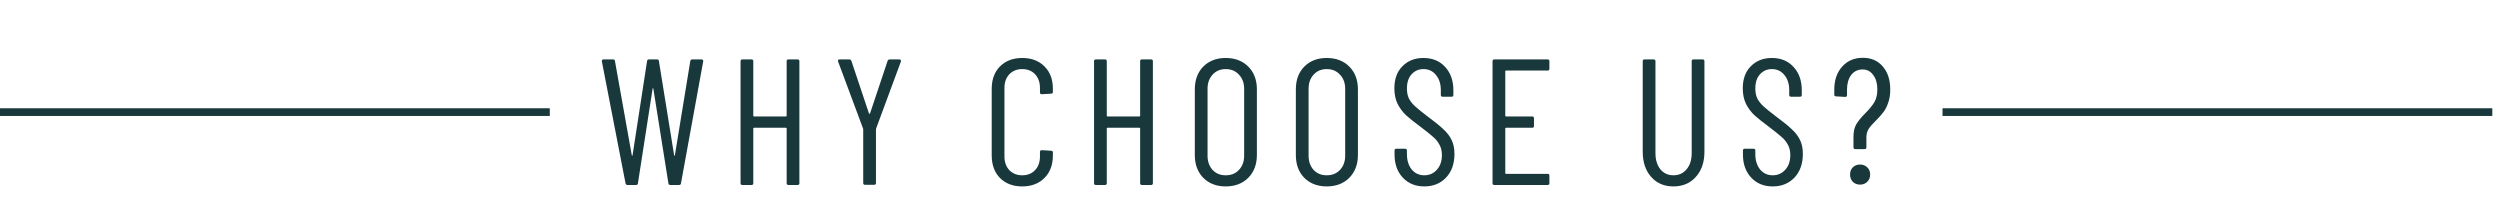 <svg xmlns="http://www.w3.org/2000/svg" width="223" height="20" viewBox="0 0 223 20" fill="none"><path d="M0 10H49.042" stroke="#19383C" stroke-width="0.686"></path><path d="M55.974 16.5C55.878 16.5 55.82 16.452 55.798 16.356L53.686 5.476V5.444C53.686 5.348 53.734 5.3 53.83 5.3H54.678C54.785 5.3 54.844 5.348 54.854 5.444L56.358 13.86C56.369 13.881 56.38 13.892 56.39 13.892C56.401 13.892 56.412 13.881 56.422 13.86L57.718 5.444C57.74 5.348 57.793 5.3 57.878 5.3H58.614C58.71 5.3 58.764 5.348 58.774 5.444L60.134 13.86C60.145 13.881 60.156 13.892 60.166 13.892C60.177 13.892 60.188 13.881 60.198 13.86L61.574 5.444C61.596 5.348 61.649 5.3 61.734 5.3H62.582C62.636 5.3 62.673 5.316 62.694 5.348C62.726 5.38 62.737 5.423 62.726 5.476L60.742 16.356C60.732 16.452 60.673 16.5 60.566 16.5H59.782C59.697 16.5 59.644 16.452 59.622 16.356L58.278 7.908C58.268 7.887 58.252 7.876 58.23 7.876C58.22 7.876 58.214 7.887 58.214 7.908L56.902 16.356C56.892 16.452 56.838 16.5 56.742 16.5H55.974ZM70.17 5.46C70.17 5.353 70.223 5.3 70.33 5.3H71.146C71.252 5.3 71.306 5.353 71.306 5.46V16.34C71.306 16.447 71.252 16.5 71.146 16.5H70.33C70.223 16.5 70.17 16.447 70.17 16.34V11.46C70.17 11.417 70.148 11.396 70.106 11.396H67.258C67.215 11.396 67.194 11.417 67.194 11.46V16.34C67.194 16.447 67.141 16.5 67.034 16.5H66.218C66.111 16.5 66.058 16.447 66.058 16.34V5.46C66.058 5.353 66.111 5.3 66.218 5.3H67.034C67.141 5.3 67.194 5.353 67.194 5.46V10.324C67.194 10.367 67.215 10.388 67.258 10.388H70.106C70.148 10.388 70.17 10.367 70.17 10.324V5.46ZM77.159 16.484C77.053 16.484 76.999 16.431 76.999 16.324V11.54C76.999 11.497 76.994 11.471 76.983 11.46L74.759 5.492L74.743 5.428C74.743 5.343 74.791 5.3 74.887 5.3H75.751C75.847 5.3 75.911 5.343 75.943 5.428L77.511 10.116C77.522 10.137 77.538 10.148 77.559 10.148C77.581 10.148 77.597 10.137 77.607 10.116L79.175 5.428C79.207 5.343 79.271 5.3 79.367 5.3H80.231C80.285 5.3 80.322 5.321 80.343 5.364C80.375 5.396 80.381 5.439 80.359 5.492L78.151 11.46C78.141 11.471 78.135 11.497 78.135 11.54V16.324C78.135 16.431 78.082 16.484 77.975 16.484H77.159ZM91.181 16.628C90.36 16.628 89.699 16.377 89.197 15.876C88.707 15.375 88.461 14.703 88.461 13.86V7.924C88.461 7.092 88.707 6.425 89.197 5.924C89.699 5.423 90.36 5.172 91.181 5.172C92.013 5.172 92.675 5.423 93.165 5.924C93.667 6.415 93.917 7.081 93.917 7.924V8.196C93.917 8.303 93.864 8.356 93.757 8.356L92.925 8.404C92.819 8.404 92.765 8.351 92.765 8.244V7.844C92.765 7.343 92.621 6.937 92.333 6.628C92.045 6.319 91.661 6.164 91.181 6.164C90.712 6.164 90.328 6.319 90.029 6.628C89.741 6.937 89.597 7.343 89.597 7.844V13.956C89.597 14.457 89.741 14.863 90.029 15.172C90.328 15.481 90.712 15.636 91.181 15.636C91.661 15.636 92.045 15.481 92.333 15.172C92.621 14.863 92.765 14.457 92.765 13.956V13.556C92.765 13.449 92.819 13.396 92.925 13.396L93.757 13.444C93.864 13.444 93.917 13.497 93.917 13.604V13.86C93.917 14.703 93.667 15.375 93.165 15.876C92.664 16.377 92.003 16.628 91.181 16.628ZM101.701 5.46C101.701 5.353 101.754 5.3 101.861 5.3H102.677C102.783 5.3 102.837 5.353 102.837 5.46V16.34C102.837 16.447 102.783 16.5 102.677 16.5H101.861C101.754 16.5 101.701 16.447 101.701 16.34V11.46C101.701 11.417 101.679 11.396 101.637 11.396H98.789C98.746 11.396 98.725 11.417 98.725 11.46V16.34C98.725 16.447 98.671 16.5 98.565 16.5H97.749C97.642 16.5 97.589 16.447 97.589 16.34V5.46C97.589 5.353 97.642 5.3 97.749 5.3H98.565C98.671 5.3 98.725 5.353 98.725 5.46V10.324C98.725 10.367 98.746 10.388 98.789 10.388H101.637C101.679 10.388 101.701 10.367 101.701 10.324V5.46ZM109.33 16.628C108.509 16.628 107.842 16.372 107.33 15.86C106.829 15.348 106.578 14.671 106.578 13.828V7.972C106.578 7.129 106.829 6.452 107.33 5.94C107.842 5.428 108.509 5.172 109.33 5.172C110.162 5.172 110.834 5.428 111.346 5.94C111.858 6.452 112.114 7.129 112.114 7.972V13.828C112.114 14.66 111.858 15.337 111.346 15.86C110.834 16.372 110.162 16.628 109.33 16.628ZM109.33 15.636C109.821 15.636 110.216 15.476 110.514 15.156C110.824 14.825 110.978 14.404 110.978 13.892V7.924C110.978 7.401 110.824 6.98 110.514 6.66C110.216 6.329 109.821 6.164 109.33 6.164C108.85 6.164 108.461 6.329 108.162 6.66C107.864 6.98 107.714 7.401 107.714 7.924V13.892C107.714 14.404 107.864 14.825 108.162 15.156C108.461 15.476 108.85 15.636 109.33 15.636ZM118.342 16.628C117.521 16.628 116.854 16.372 116.342 15.86C115.841 15.348 115.59 14.671 115.59 13.828V7.972C115.59 7.129 115.841 6.452 116.342 5.94C116.854 5.428 117.521 5.172 118.342 5.172C119.174 5.172 119.846 5.428 120.358 5.94C120.87 6.452 121.126 7.129 121.126 7.972V13.828C121.126 14.66 120.87 15.337 120.358 15.86C119.846 16.372 119.174 16.628 118.342 16.628ZM118.342 15.636C118.833 15.636 119.227 15.476 119.526 15.156C119.835 14.825 119.99 14.404 119.99 13.892V7.924C119.99 7.401 119.835 6.98 119.526 6.66C119.227 6.329 118.833 6.164 118.342 6.164C117.862 6.164 117.473 6.329 117.174 6.66C116.875 6.98 116.726 7.401 116.726 7.924V13.892C116.726 14.404 116.875 14.825 117.174 15.156C117.473 15.476 117.862 15.636 118.342 15.636ZM127.05 16.628C126.26 16.628 125.62 16.367 125.13 15.844C124.639 15.321 124.394 14.639 124.394 13.796V13.428C124.394 13.321 124.447 13.268 124.554 13.268H125.338C125.444 13.268 125.498 13.321 125.498 13.428V13.748C125.498 14.313 125.642 14.772 125.93 15.124C126.218 15.465 126.591 15.636 127.05 15.636C127.498 15.636 127.871 15.471 128.17 15.14C128.468 14.809 128.618 14.372 128.618 13.828C128.618 13.465 128.543 13.156 128.394 12.9C128.255 12.633 128.068 12.404 127.834 12.212C127.61 12.009 127.231 11.705 126.698 11.3C126.164 10.905 125.743 10.569 125.434 10.292C125.124 10.004 124.868 9.663 124.666 9.268C124.474 8.873 124.378 8.409 124.378 7.876C124.378 7.044 124.618 6.388 125.098 5.908C125.578 5.417 126.202 5.172 126.97 5.172C127.78 5.172 128.426 5.439 128.906 5.972C129.396 6.495 129.642 7.193 129.642 8.068V8.468C129.642 8.575 129.588 8.628 129.482 8.628H128.682C128.575 8.628 128.522 8.575 128.522 8.468V8.052C128.522 7.487 128.378 7.033 128.09 6.692C127.812 6.34 127.439 6.164 126.97 6.164C126.543 6.164 126.191 6.319 125.914 6.628C125.636 6.927 125.498 7.353 125.498 7.908C125.498 8.239 125.556 8.532 125.674 8.788C125.802 9.033 125.988 9.268 126.234 9.492C126.479 9.716 126.842 10.009 127.322 10.372C127.962 10.841 128.436 11.225 128.746 11.524C129.066 11.812 129.311 12.132 129.482 12.484C129.652 12.825 129.738 13.241 129.738 13.732C129.738 14.607 129.487 15.311 128.986 15.844C128.484 16.367 127.839 16.628 127.05 16.628ZM138.207 6.132C138.207 6.239 138.154 6.292 138.047 6.292H134.335C134.292 6.292 134.271 6.313 134.271 6.356V10.324C134.271 10.367 134.292 10.388 134.335 10.388H136.671C136.778 10.388 136.831 10.441 136.831 10.548V11.236C136.831 11.343 136.778 11.396 136.671 11.396H134.335C134.292 11.396 134.271 11.417 134.271 11.46V15.444C134.271 15.487 134.292 15.508 134.335 15.508H138.047C138.154 15.508 138.207 15.561 138.207 15.668V16.34C138.207 16.447 138.154 16.5 138.047 16.5H133.295C133.188 16.5 133.135 16.447 133.135 16.34V5.46C133.135 5.353 133.188 5.3 133.295 5.3H138.047C138.154 5.3 138.207 5.353 138.207 5.46V6.132ZM149.267 16.628C148.446 16.628 147.784 16.345 147.283 15.78C146.782 15.215 146.531 14.468 146.531 13.54V5.46C146.531 5.353 146.584 5.3 146.691 5.3H147.507C147.614 5.3 147.667 5.353 147.667 5.46V13.668C147.667 14.255 147.811 14.729 148.099 15.092C148.398 15.455 148.787 15.636 149.267 15.636C149.758 15.636 150.152 15.455 150.451 15.092C150.75 14.729 150.899 14.255 150.899 13.668V5.46C150.899 5.353 150.952 5.3 151.059 5.3H151.875C151.982 5.3 152.035 5.353 152.035 5.46V13.54C152.035 14.468 151.779 15.215 151.267 15.78C150.766 16.345 150.099 16.628 149.267 16.628ZM158.127 16.628C157.338 16.628 156.698 16.367 156.207 15.844C155.717 15.321 155.471 14.639 155.471 13.796V13.428C155.471 13.321 155.525 13.268 155.631 13.268H156.415C156.522 13.268 156.575 13.321 156.575 13.428V13.748C156.575 14.313 156.719 14.772 157.007 15.124C157.295 15.465 157.669 15.636 158.127 15.636C158.575 15.636 158.949 15.471 159.247 15.14C159.546 14.809 159.695 14.372 159.695 13.828C159.695 13.465 159.621 13.156 159.471 12.9C159.333 12.633 159.146 12.404 158.911 12.212C158.687 12.009 158.309 11.705 157.775 11.3C157.242 10.905 156.821 10.569 156.511 10.292C156.202 10.004 155.946 9.663 155.743 9.268C155.551 8.873 155.455 8.409 155.455 7.876C155.455 7.044 155.695 6.388 156.175 5.908C156.655 5.417 157.279 5.172 158.047 5.172C158.858 5.172 159.503 5.439 159.983 5.972C160.474 6.495 160.719 7.193 160.719 8.068V8.468C160.719 8.575 160.666 8.628 160.559 8.628H159.759C159.653 8.628 159.599 8.575 159.599 8.468V8.052C159.599 7.487 159.455 7.033 159.167 6.692C158.89 6.34 158.517 6.164 158.047 6.164C157.621 6.164 157.269 6.319 156.991 6.628C156.714 6.927 156.575 7.353 156.575 7.908C156.575 8.239 156.634 8.532 156.751 8.788C156.879 9.033 157.066 9.268 157.311 9.492C157.557 9.716 157.919 10.009 158.399 10.372C159.039 10.841 159.514 11.225 159.823 11.524C160.143 11.812 160.389 12.132 160.559 12.484C160.73 12.825 160.815 13.241 160.815 13.732C160.815 14.607 160.565 15.311 160.063 15.844C159.562 16.367 158.917 16.628 158.127 16.628ZM165.49 13.3C165.384 13.3 165.33 13.247 165.33 13.14V12.196C165.33 11.737 165.416 11.364 165.586 11.076C165.768 10.777 166.034 10.452 166.386 10.1C166.749 9.737 167.016 9.412 167.186 9.124C167.368 8.825 167.458 8.441 167.458 7.972C167.458 7.439 167.336 7.012 167.09 6.692C166.856 6.361 166.541 6.196 166.146 6.196C165.72 6.196 165.378 6.361 165.122 6.692C164.877 7.023 164.754 7.455 164.754 7.988V8.484C164.754 8.591 164.701 8.644 164.594 8.644L163.778 8.596C163.672 8.596 163.618 8.543 163.618 8.436V7.988C163.618 7.145 163.853 6.463 164.322 5.94C164.792 5.417 165.405 5.156 166.162 5.156C166.909 5.156 167.501 5.412 167.938 5.924C168.386 6.436 168.61 7.119 168.61 7.972C168.61 8.441 168.546 8.847 168.418 9.188C168.301 9.529 168.157 9.807 167.986 10.02C167.826 10.233 167.608 10.479 167.33 10.756C167.042 11.033 166.829 11.279 166.69 11.492C166.552 11.705 166.482 11.961 166.482 12.26V13.14C166.482 13.247 166.429 13.3 166.322 13.3H165.49ZM165.922 16.468C165.656 16.468 165.437 16.383 165.266 16.212C165.106 16.041 165.026 15.828 165.026 15.572C165.026 15.305 165.106 15.092 165.266 14.932C165.437 14.761 165.656 14.676 165.922 14.676C166.178 14.676 166.392 14.761 166.562 14.932C166.733 15.092 166.818 15.305 166.818 15.572C166.818 15.828 166.733 16.041 166.562 16.212C166.392 16.383 166.178 16.468 165.922 16.468Z" fill="#19383C"></path><path d="M173.272 10H222.314" stroke="#19383C" stroke-width="0.686"></path></svg>